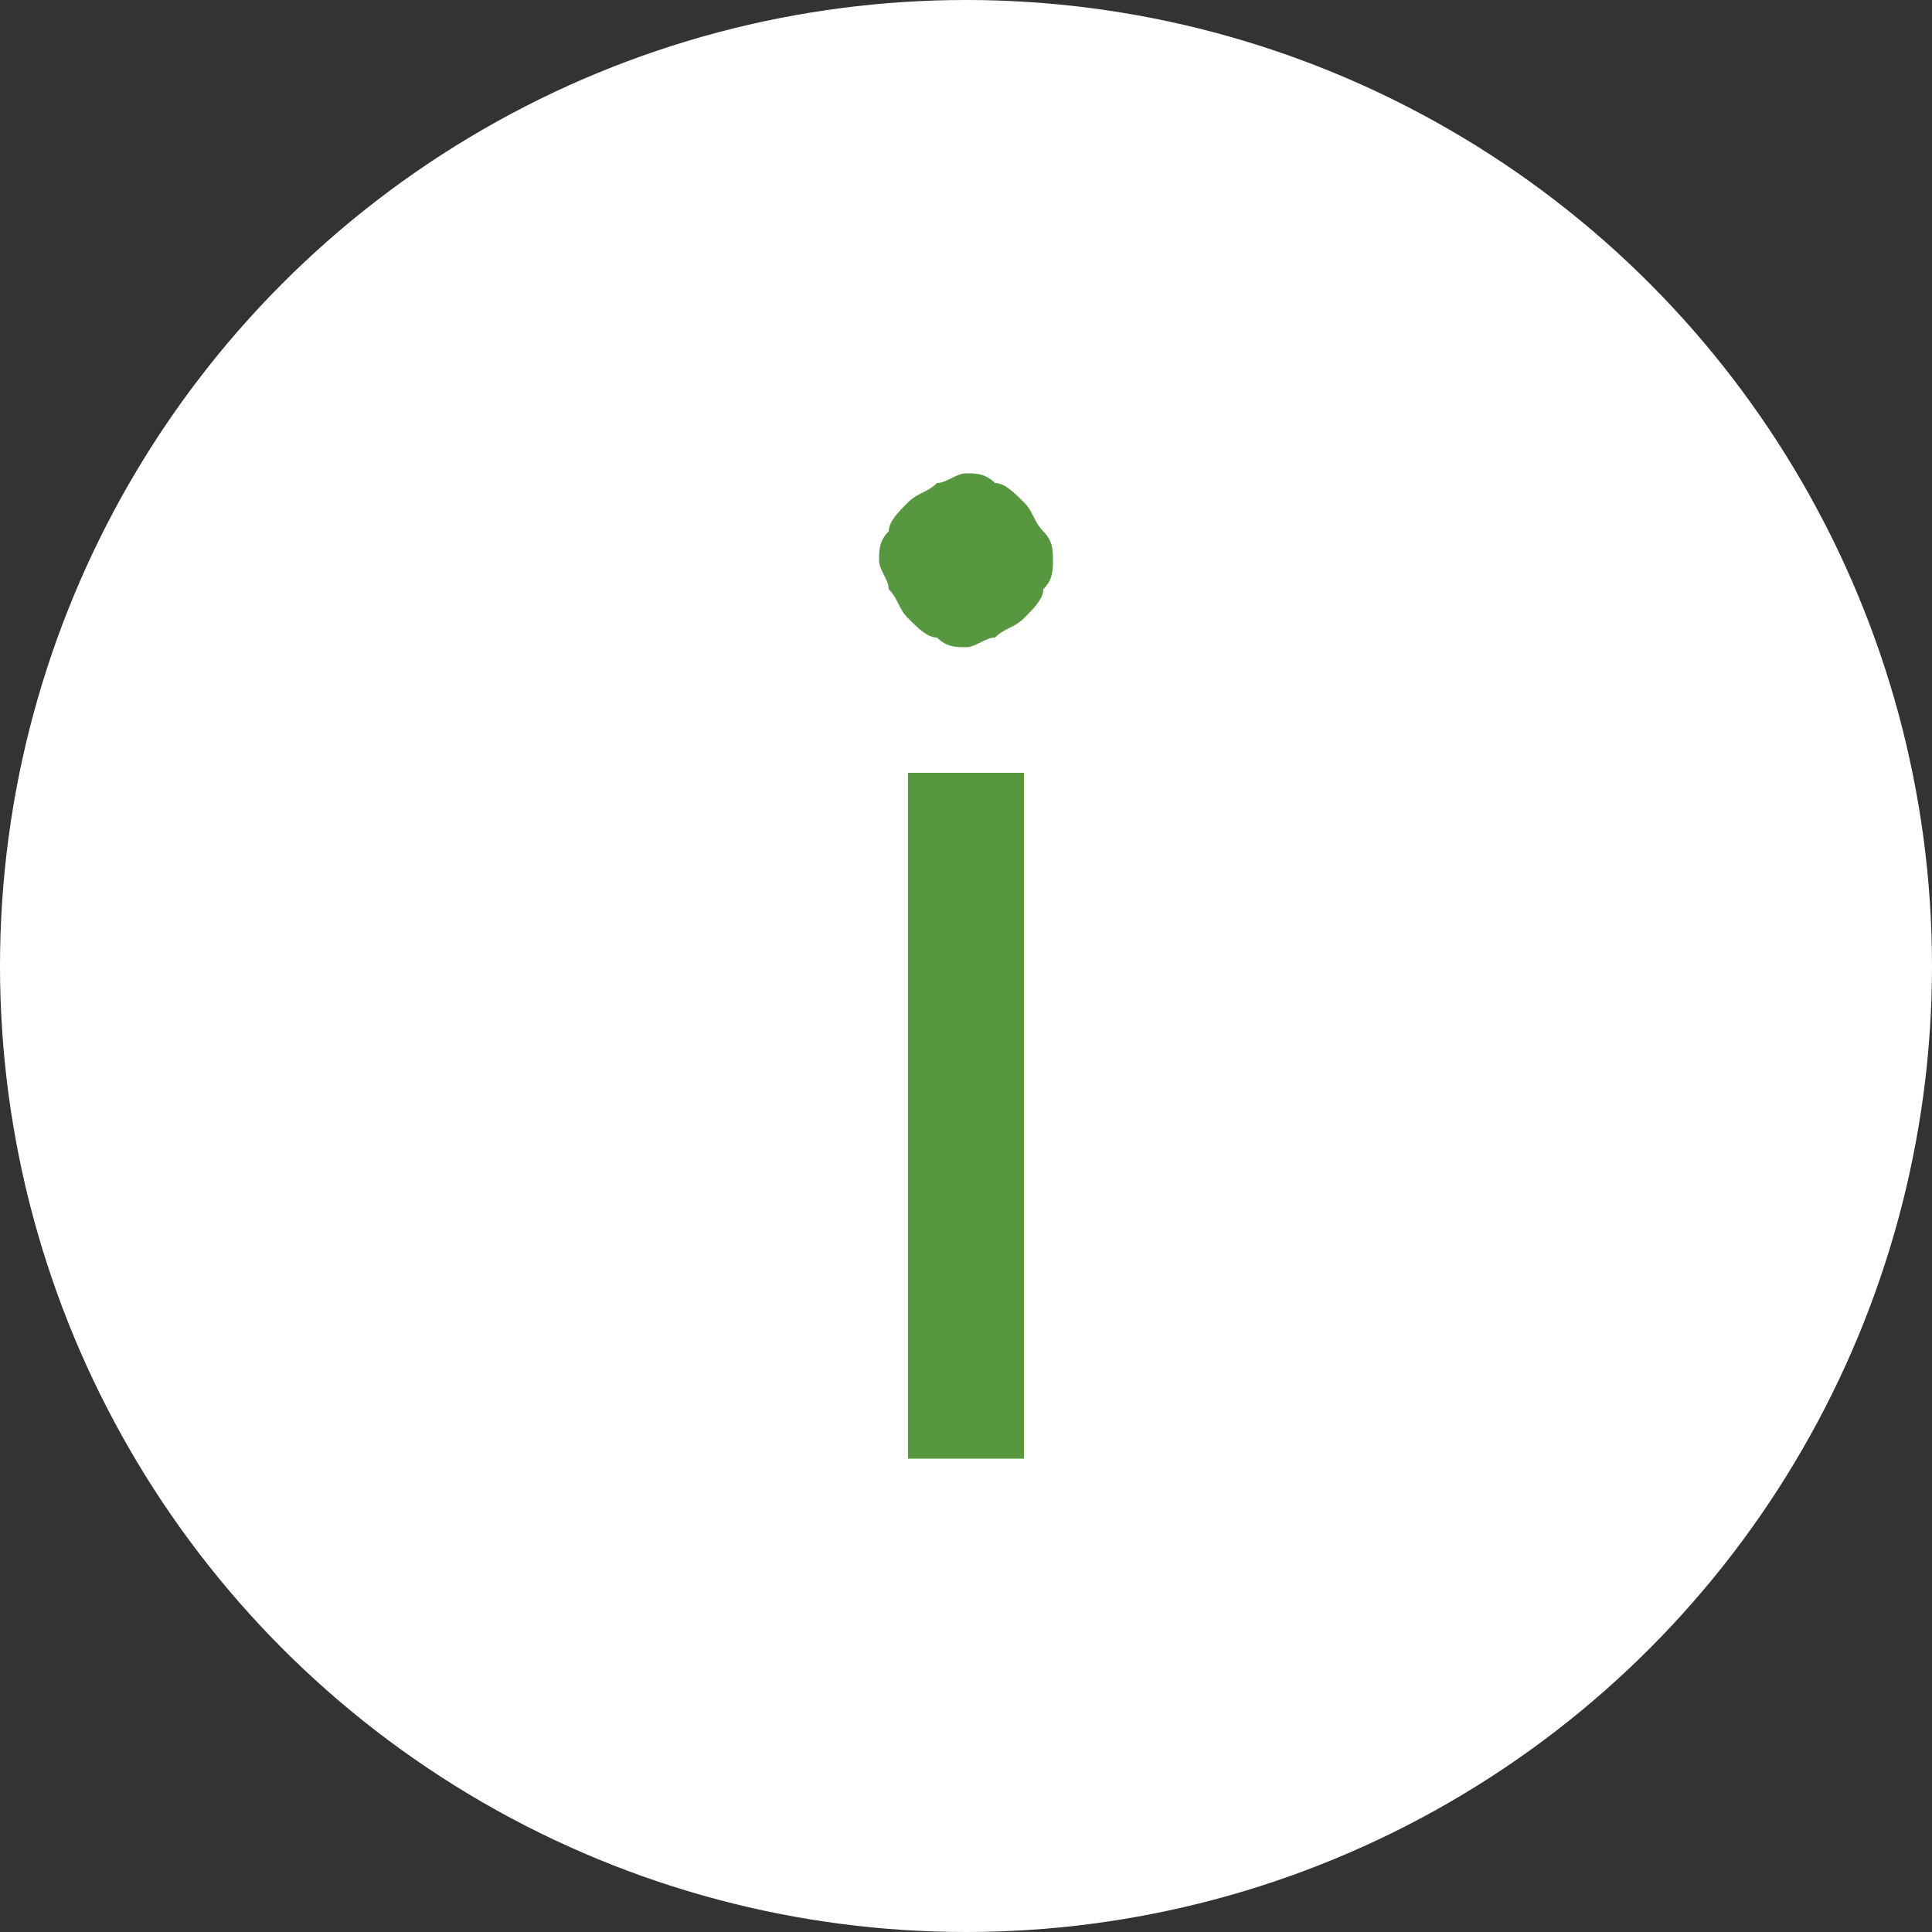 <?xml version="1.0" encoding="utf-8"?>
<!-- Generator: Adobe Illustrator 19.1.0, SVG Export Plug-In . SVG Version: 6.00 Build 0)  -->
<svg version="1.1" id="Layer_1" xmlns="http://www.w3.org/2000/svg" xmlns:xlink="http://www.w3.org/1999/xlink" x="0px" y="0px"
	 width="20px" height="20px" viewBox="-283 387 20 20" style="enable-background:new -283 387 20 20;" xml:space="preserve">
<rect x="-283" y="387" width="20" height="20" fill="#333333" stroke="none"/>
<style type="text/css">
	.st0{fill:#FFFFFF;}
	.st1{fill:#57973F;}
</style>
<g>
	<circle class="st0" cx="-273" cy="397" r="10"/>
	<g>
		<path class="st1" d="M-272.1,392.8c0,0.1,0,0.2-0.1,0.3c0,0.1-0.1,0.2-0.2,0.3c-0.1,0.1-0.2,0.1-0.3,0.2c-0.1,0-0.2,0.1-0.3,0.1
			c-0.1,0-0.2,0-0.3-0.1c-0.1,0-0.2-0.1-0.3-0.2c-0.1-0.1-0.1-0.2-0.2-0.3c0-0.1-0.1-0.2-0.1-0.3c0-0.1,0-0.2,0.1-0.3
			c0-0.1,0.1-0.2,0.2-0.3c0.1-0.1,0.2-0.1,0.3-0.2c0.1,0,0.2-0.1,0.3-0.1c0.1,0,0.2,0,0.3,0.1c0.1,0,0.2,0.1,0.3,0.2
			c0.1,0.1,0.1,0.2,0.2,0.3C-272.1,392.6-272.1,392.7-272.1,392.8z M-272.4,395v7.1h-1.2V395H-272.4z"/>
	</g>
</g>
</svg>
